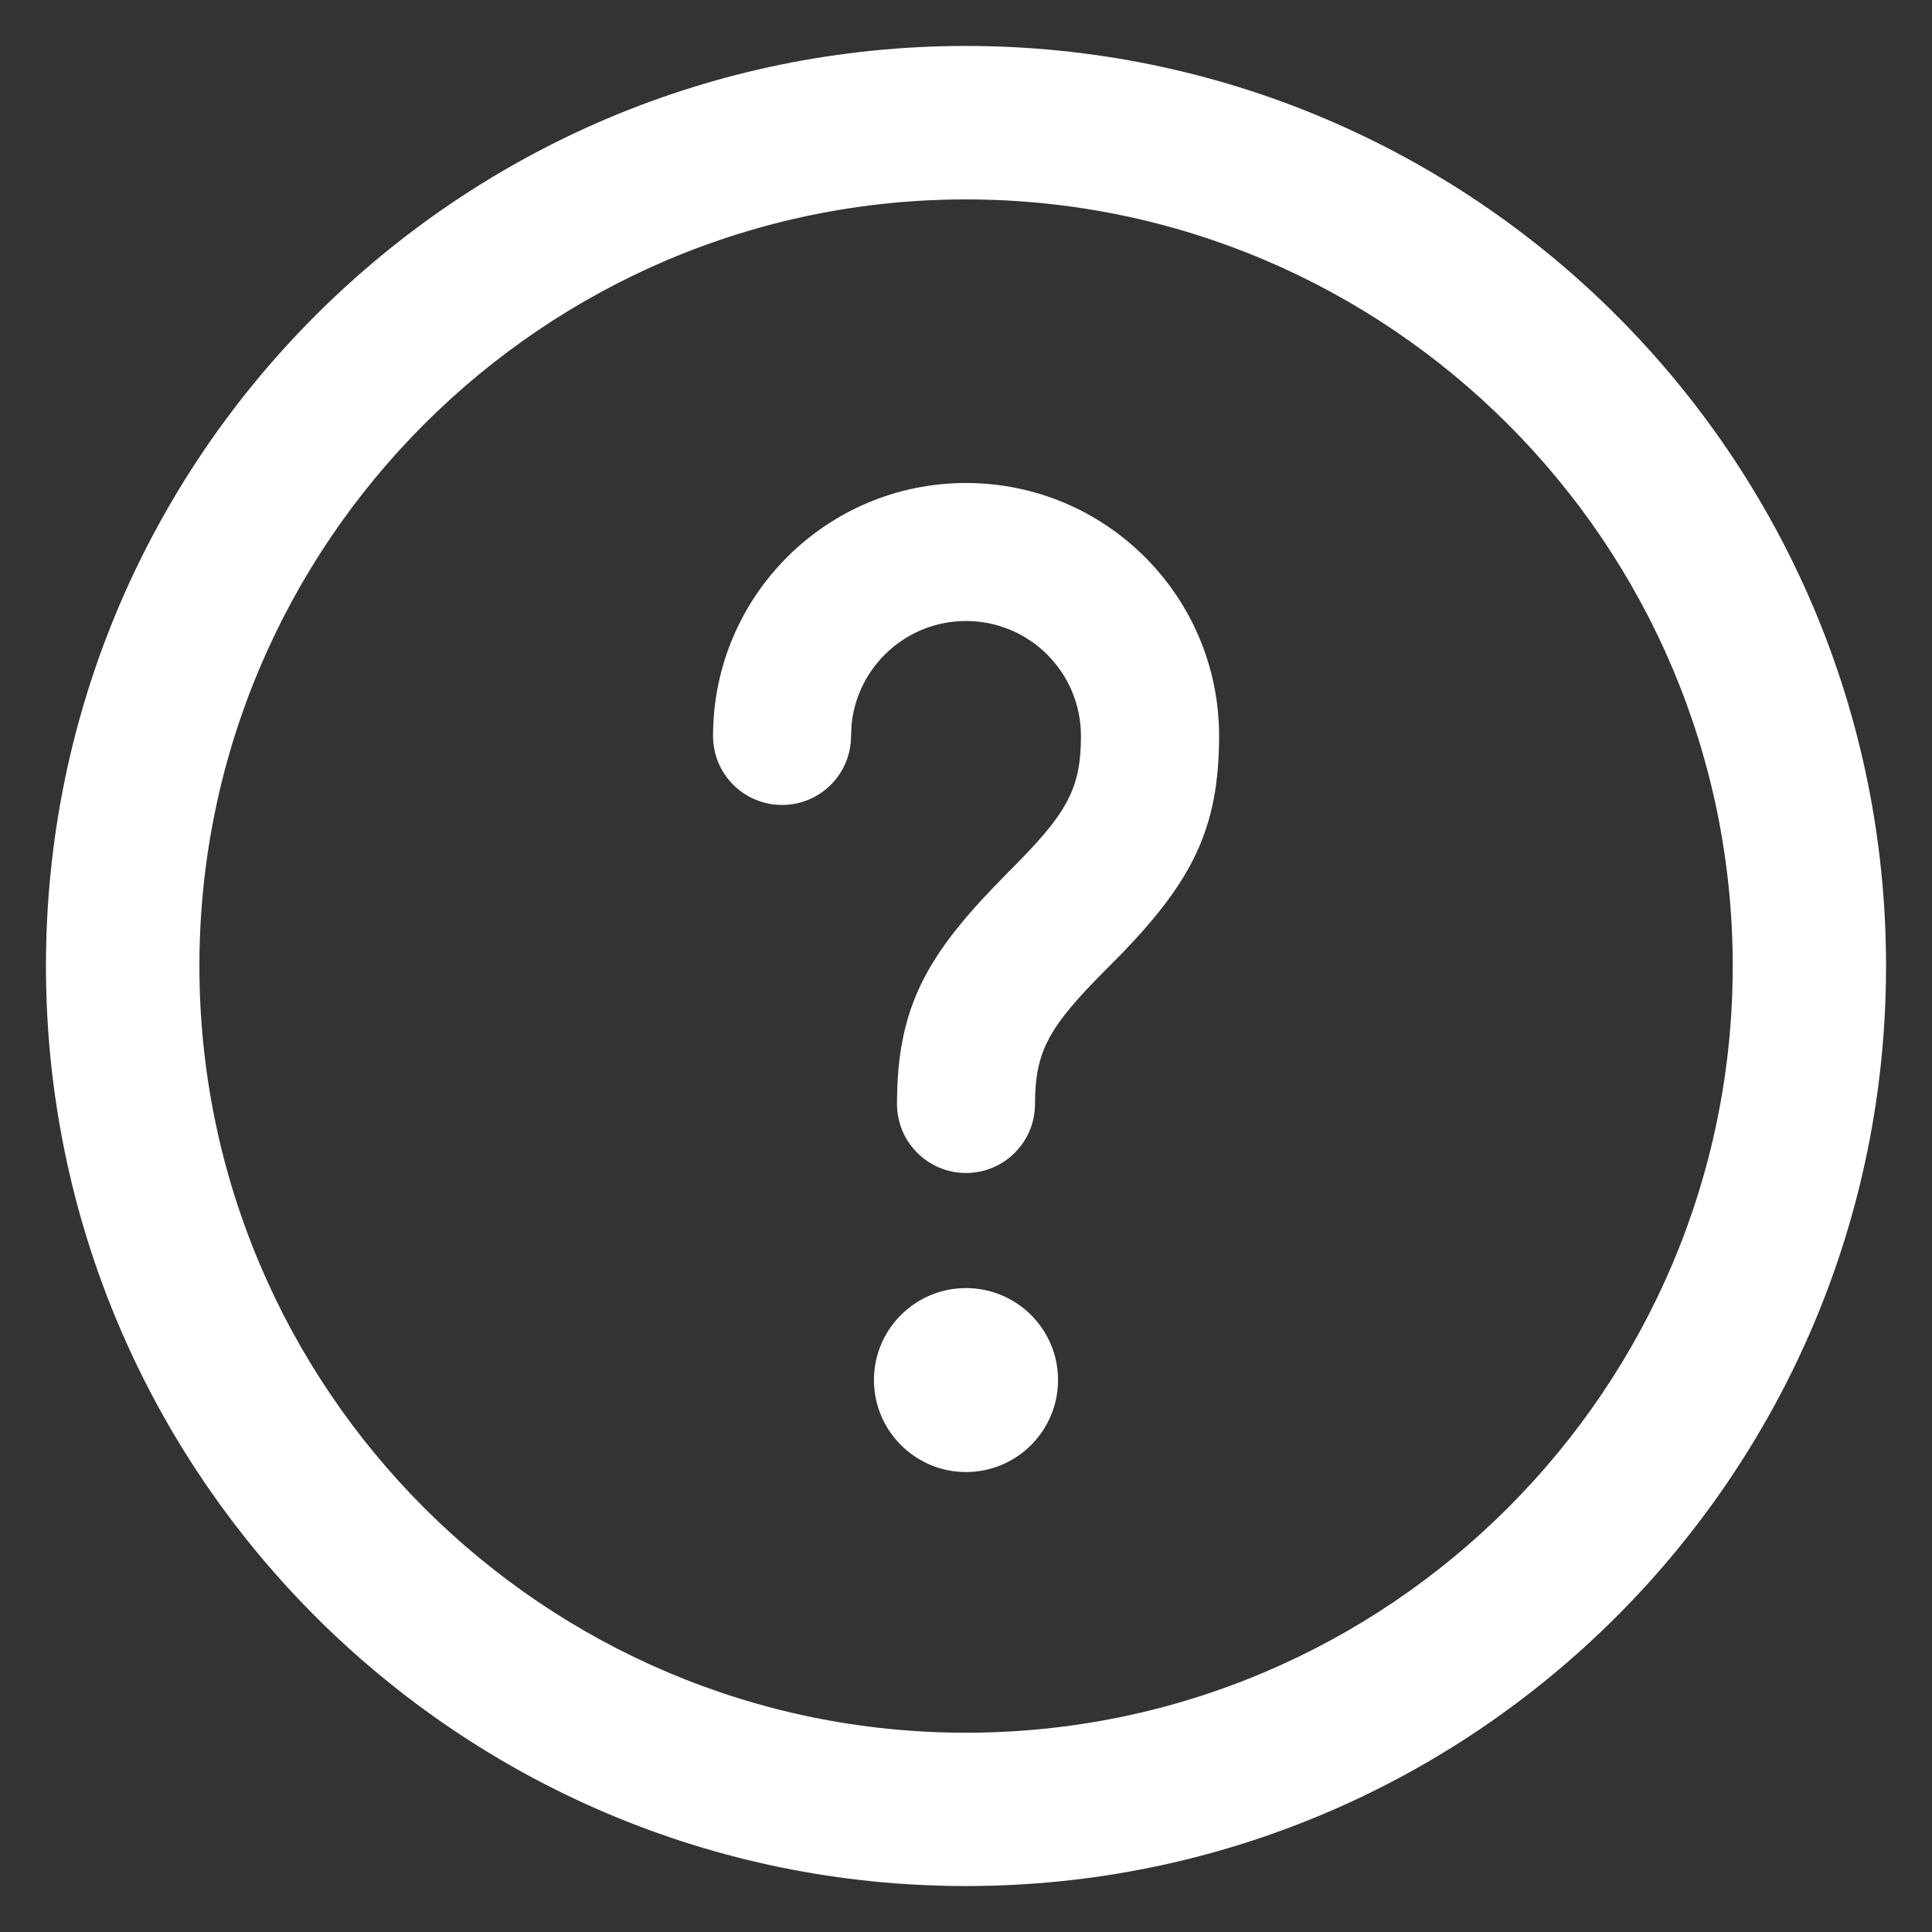 <?xml version="1.0" encoding="UTF-8"?>
<svg xmlns="http://www.w3.org/2000/svg" width="14" height="14" viewBox="0 0 14 14" fill="none">
  <rect x="0" y="0" width="14" height="14" fill="#333333" stroke="none"/>
  <path d="M7 0.333C10.682 0.333 13.667 3.319 13.667 7C13.667 10.681 10.682 13.667 7 13.667C3.318 13.667 0.333 10.681 0.333 7C0.333 3.319 3.318 0.333 7 0.333ZM7 1.445C3.937 1.445 1.445 3.937 1.445 7C1.445 10.063 3.937 12.556 7 12.556C10.063 12.556 12.556 10.063 12.556 7C12.556 3.937 10.063 1.445 7 1.445ZM7 9.334C7.368 9.334 7.667 9.632 7.667 10C7.667 10.368 7.368 10.667 7 10.667C6.632 10.667 6.333 10.368 6.333 10C6.333 9.632 6.632 9.334 7 9.334ZM7 3.5C8.013 3.5 8.834 4.321 8.834 5.333C8.834 6.007 8.635 6.383 8.133 6.906L8.02 7.02C7.606 7.435 7.5 7.611 7.5 8C7.5 8.276 7.276 8.5 7 8.5C6.724 8.5 6.5 8.276 6.5 8C6.5 7.326 6.699 6.951 7.201 6.428L7.313 6.313C7.728 5.899 7.833 5.723 7.833 5.333C7.833 4.873 7.46 4.5 7 4.5C6.569 4.5 6.214 4.828 6.171 5.248L6.167 5.333C6.167 5.61 5.943 5.833 5.667 5.833C5.391 5.833 5.167 5.61 5.167 5.333C5.167 4.321 5.988 3.5 7 3.5Z" fill="white"></path>
</svg>
